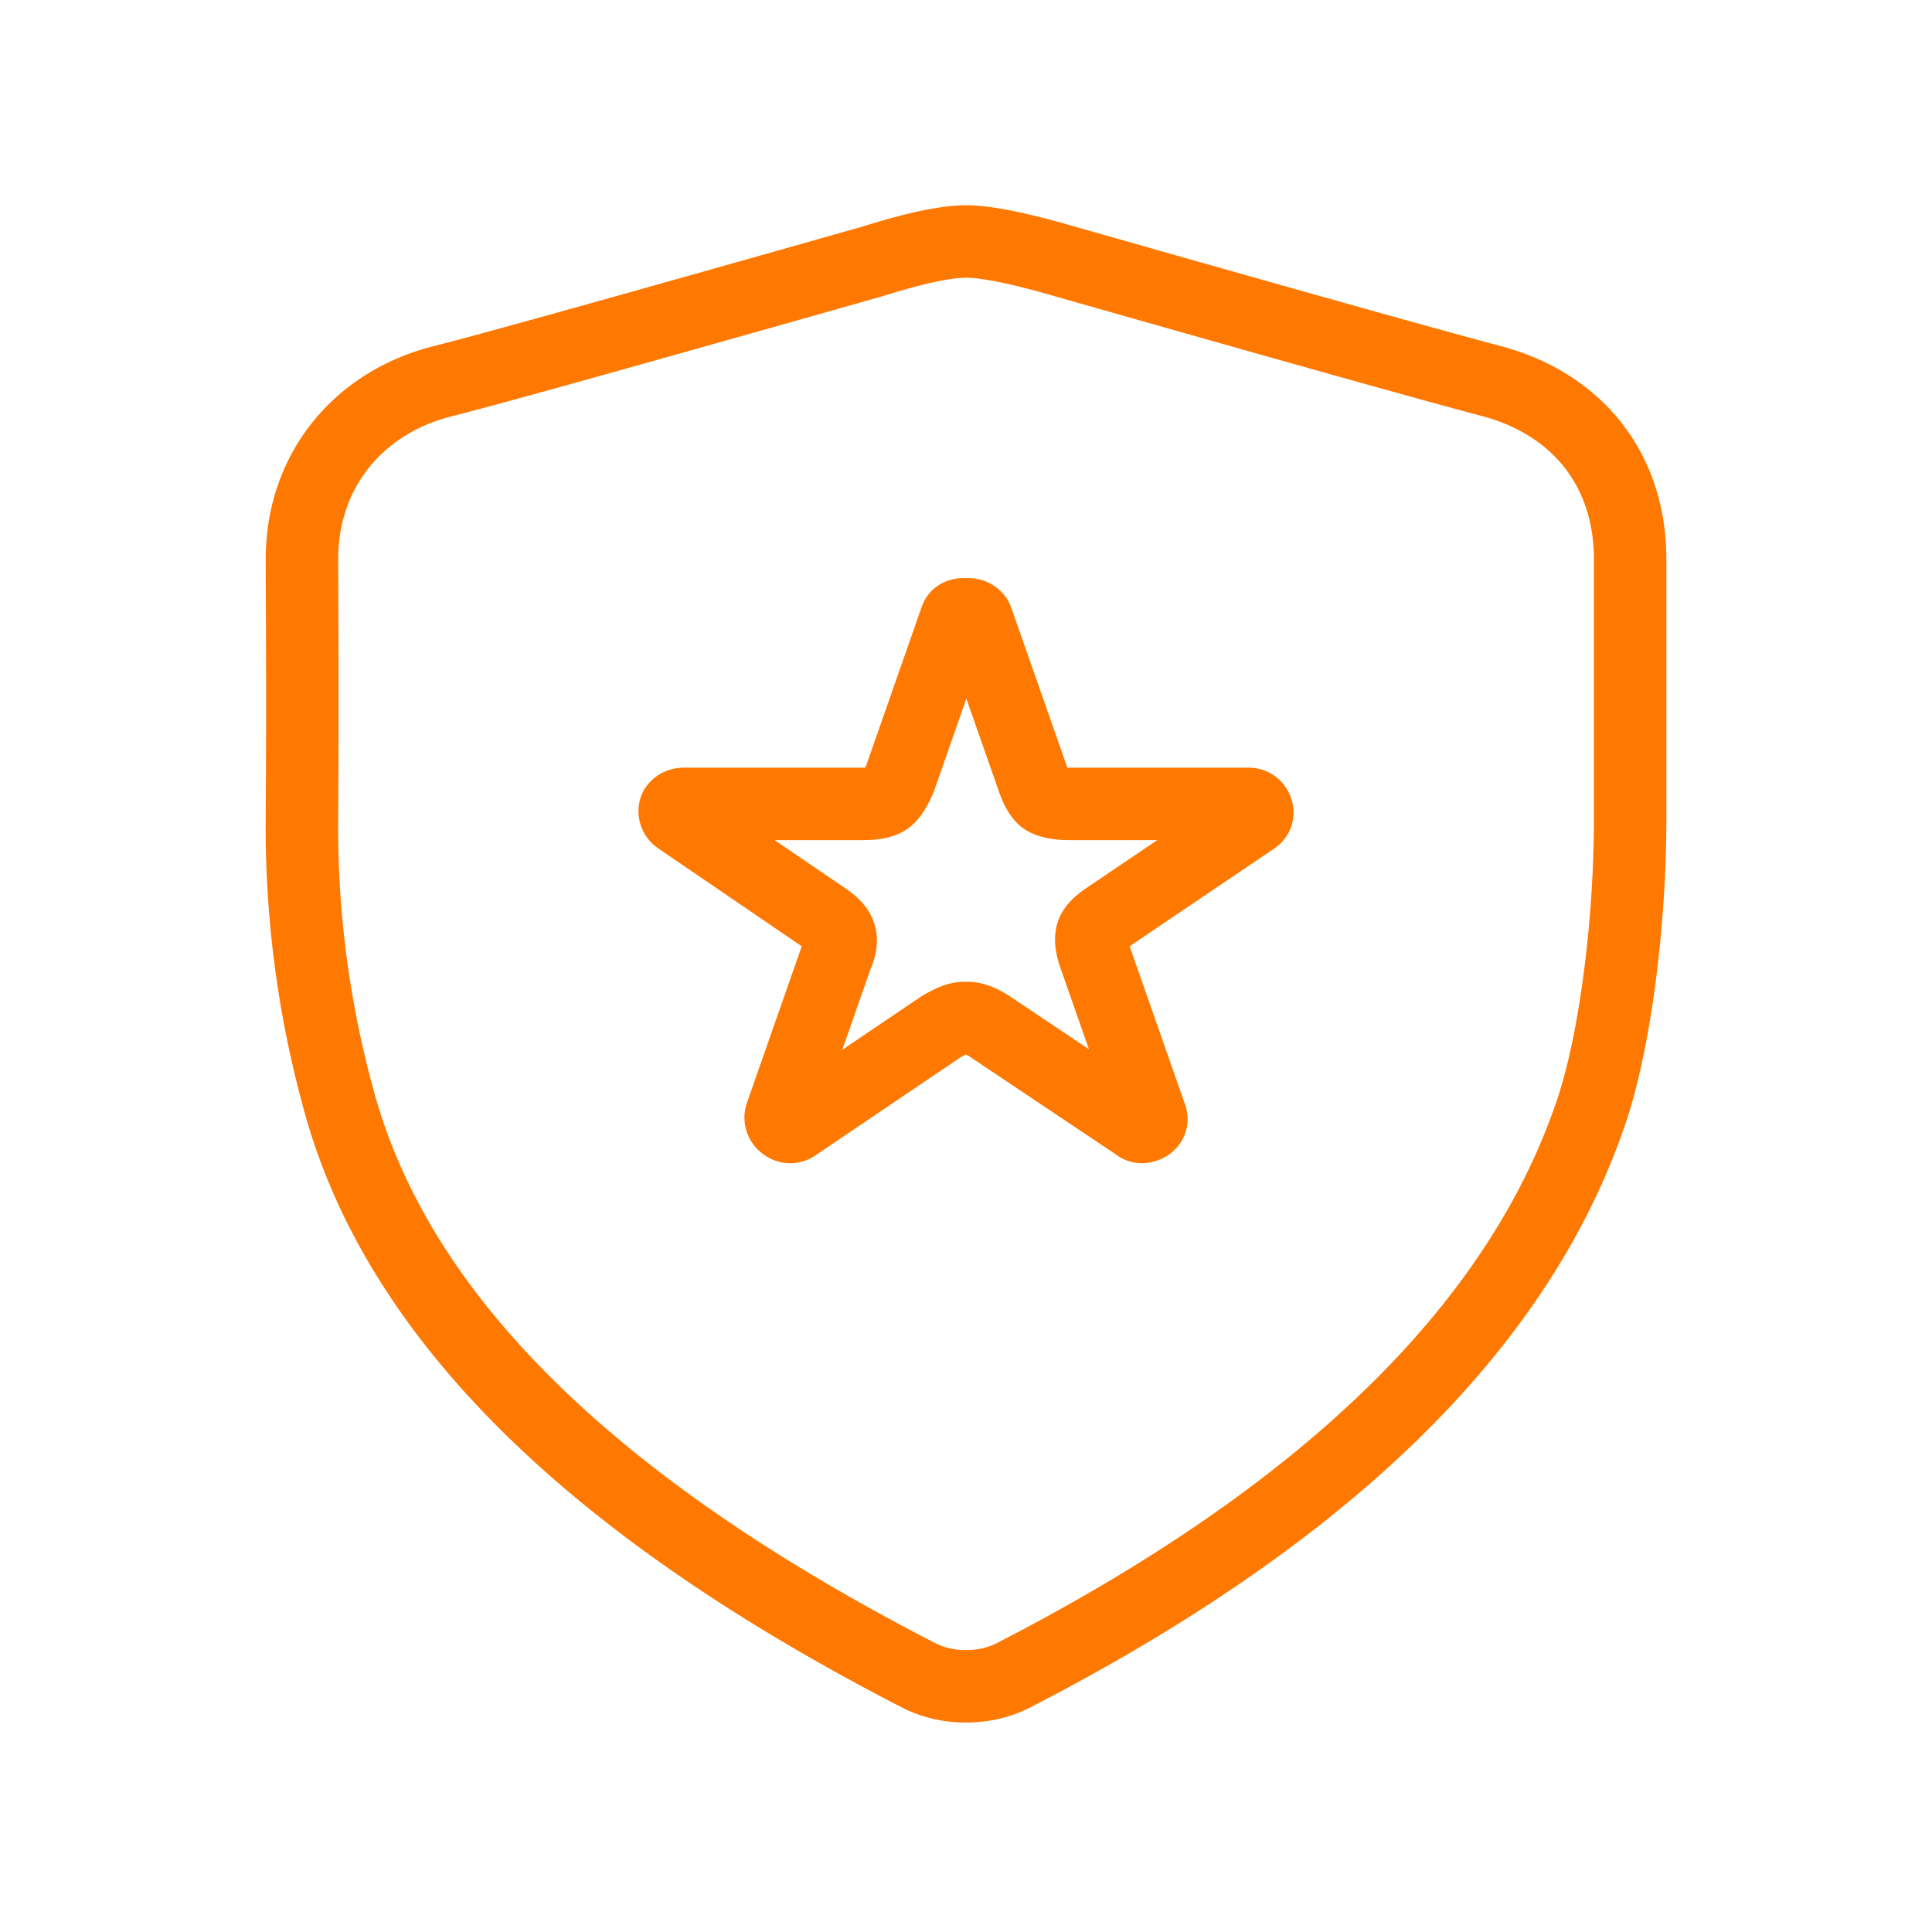 <svg width="32" height="32" xmlns="http://www.w3.org/2000/svg"><path d="M20.81 13.397c.03.068.015.122-.044.163l-2.413 1.63c-.146.096-.234.184-.263.266-.03.095-.015.224.044.387l.921 2.63c.03.068.015.122-.044.163-.073.04-.131.04-.175 0l-2.435-1.63c-.147-.096-.27-.144-.373-.144h-.066c-.088 0-.212.048-.373.143l-2.413 1.631a.141.141 0 01-.175 0 .147.147 0 01-.066-.163l.921-2.63c.073-.163.088-.292.044-.387-.029-.082-.117-.17-.263-.265l-2.391-1.631a.147.147 0 01-.066-.163c.029-.055.08-.082.153-.082h2.962c.19 0 .321-.027.395-.081.073-.055.146-.17.22-.347l.92-2.63c.015-.054.059-.082.132-.082h.066c.073 0 .124.028.153.082l.922 2.63c.059.177.124.292.197.347.088.054.227.081.417.081h2.961a.14.14 0 01.132.082zm6.19.175c0 1.76-.261 3.724-.646 4.848-1.205 3.562-4.405 6.677-9.6 9.345-.23.11-.481.165-.754.165a1.72 1.72 0 01-.753-.165c-5.195-2.668-8.513-5.737-9.58-9.345a16.998 16.998 0 01-.666-4.848c.014-1.774 0-4.287 0-4.308 0-1.485.954-2.61 2.346-2.954.614-.151 2.982-.811 7.103-1.98.7-.22 1.217-.33 1.55-.33.334 0 .879.11 1.636.33 3.77 1.073 6.123 1.733 7.06 1.98C26.104 6.682 27 7.758 27 9.264v4.308z" stroke="#FF7800" stroke-width="1.2" fill="none" stroke-linecap="round" stroke-linejoin="round"/></svg>